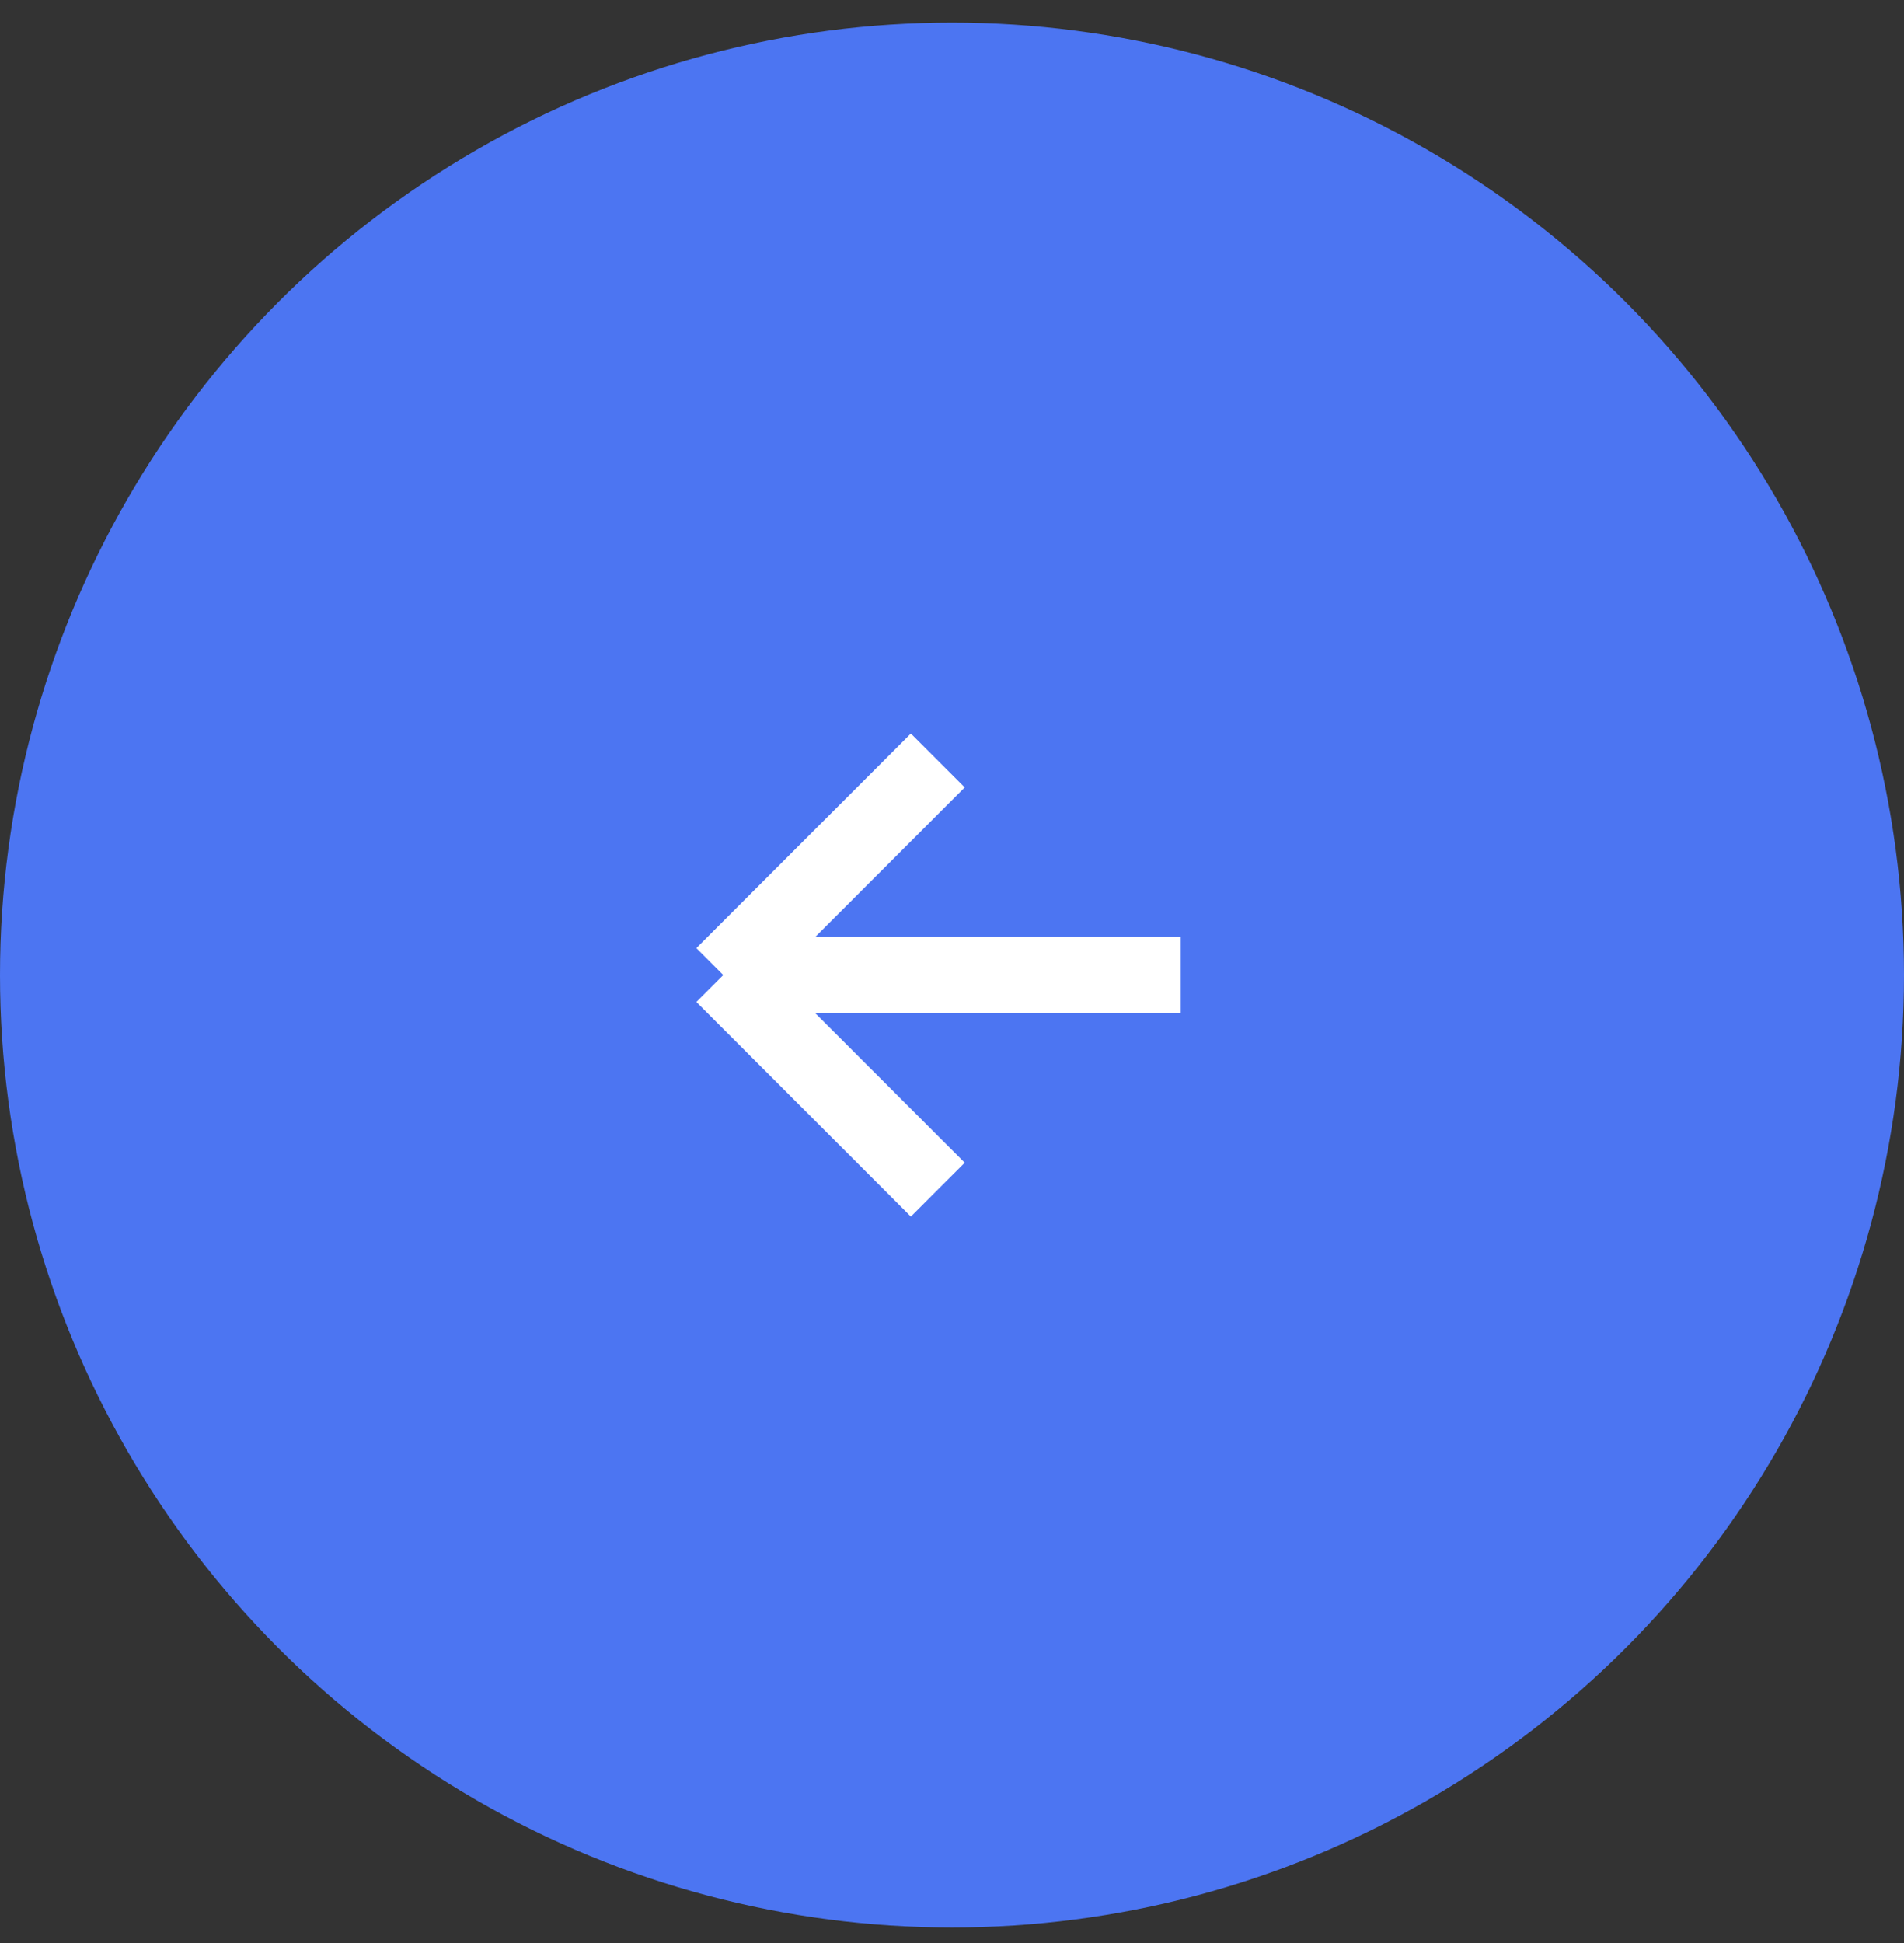 <?xml version="1.0" encoding="UTF-8"?> <svg xmlns="http://www.w3.org/2000/svg" width="50" height="51" viewBox="0 0 50 51" fill="none"><rect x="0" y="0" width="50" height="51" fill="#333333" stroke="none"/> <circle cx="25" cy="25.593" r="25" fill="#4C75F2"></circle> <path d="M31.006 25.593H18.994M18.994 25.593L24.627 19.961M18.994 25.593L24.627 31.226" stroke="white" stroke-width="2"></path> </svg> 